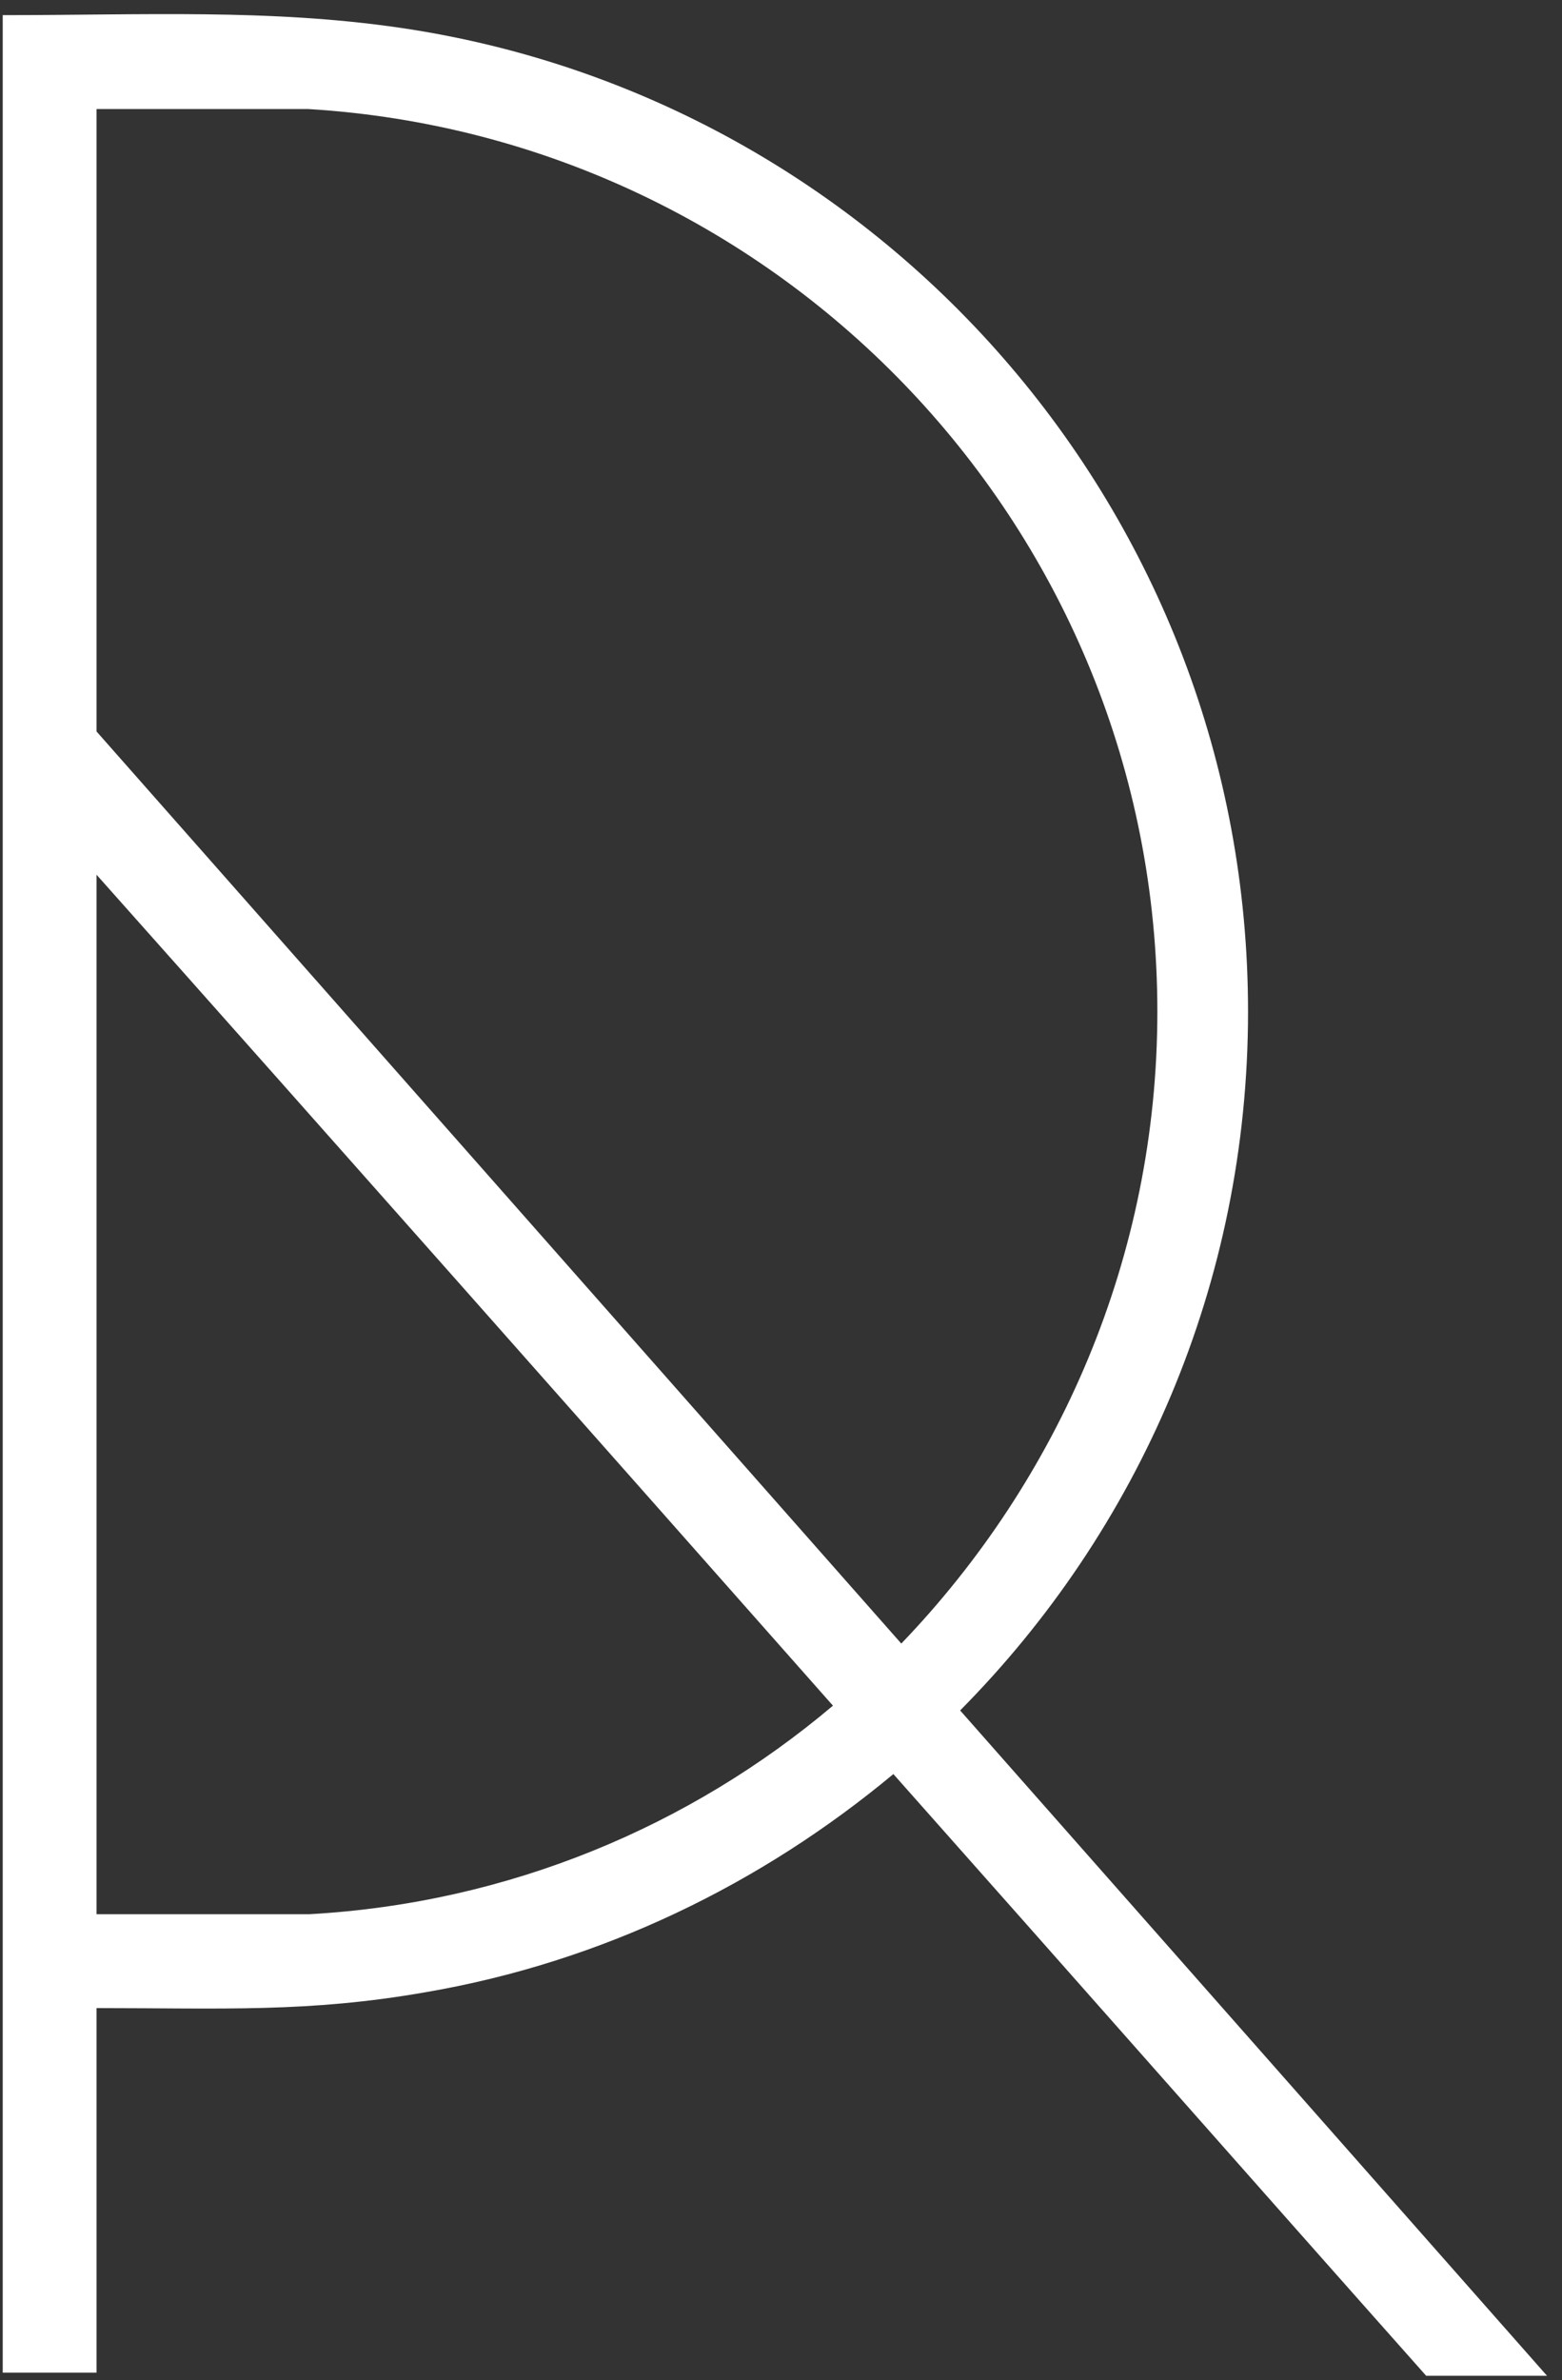 <?xml version="1.0" encoding="UTF-8"?> <svg xmlns="http://www.w3.org/2000/svg" width="86" height="131" viewBox="0 0 86 131" fill="none"><rect x="0" y="0" width="86" height="131" fill="#333333" stroke="none"/> <path fill-rule="evenodd" clip-rule="evenodd" d="M5.315 48.145C18.889 63.389 32.373 78.633 45.86 93.88C37.977 100.538 27.993 104.742 17.051 105.357H5.315V48.145ZM49.623 90.462L5.315 40.26V6.001H16.961C43.055 7.577 63.721 29.219 63.721 55.677C63.721 69.172 58.294 81.436 49.623 90.462ZM0.15 130.591V0.833H0.32C7.854 0.833 14.861 0.48 22.04 1.531C48.399 5.389 68.714 28.165 68.714 55.677C68.714 70.659 62.671 84.243 52.863 94.143L85.176 130.764H78.522C68.714 119.726 58.995 108.686 49.187 97.645C41.919 103.691 33.161 107.984 23.442 109.65C16.961 110.787 12.232 110.525 5.315 110.525V130.591H0.15Z" fill="white"></path> </svg> 